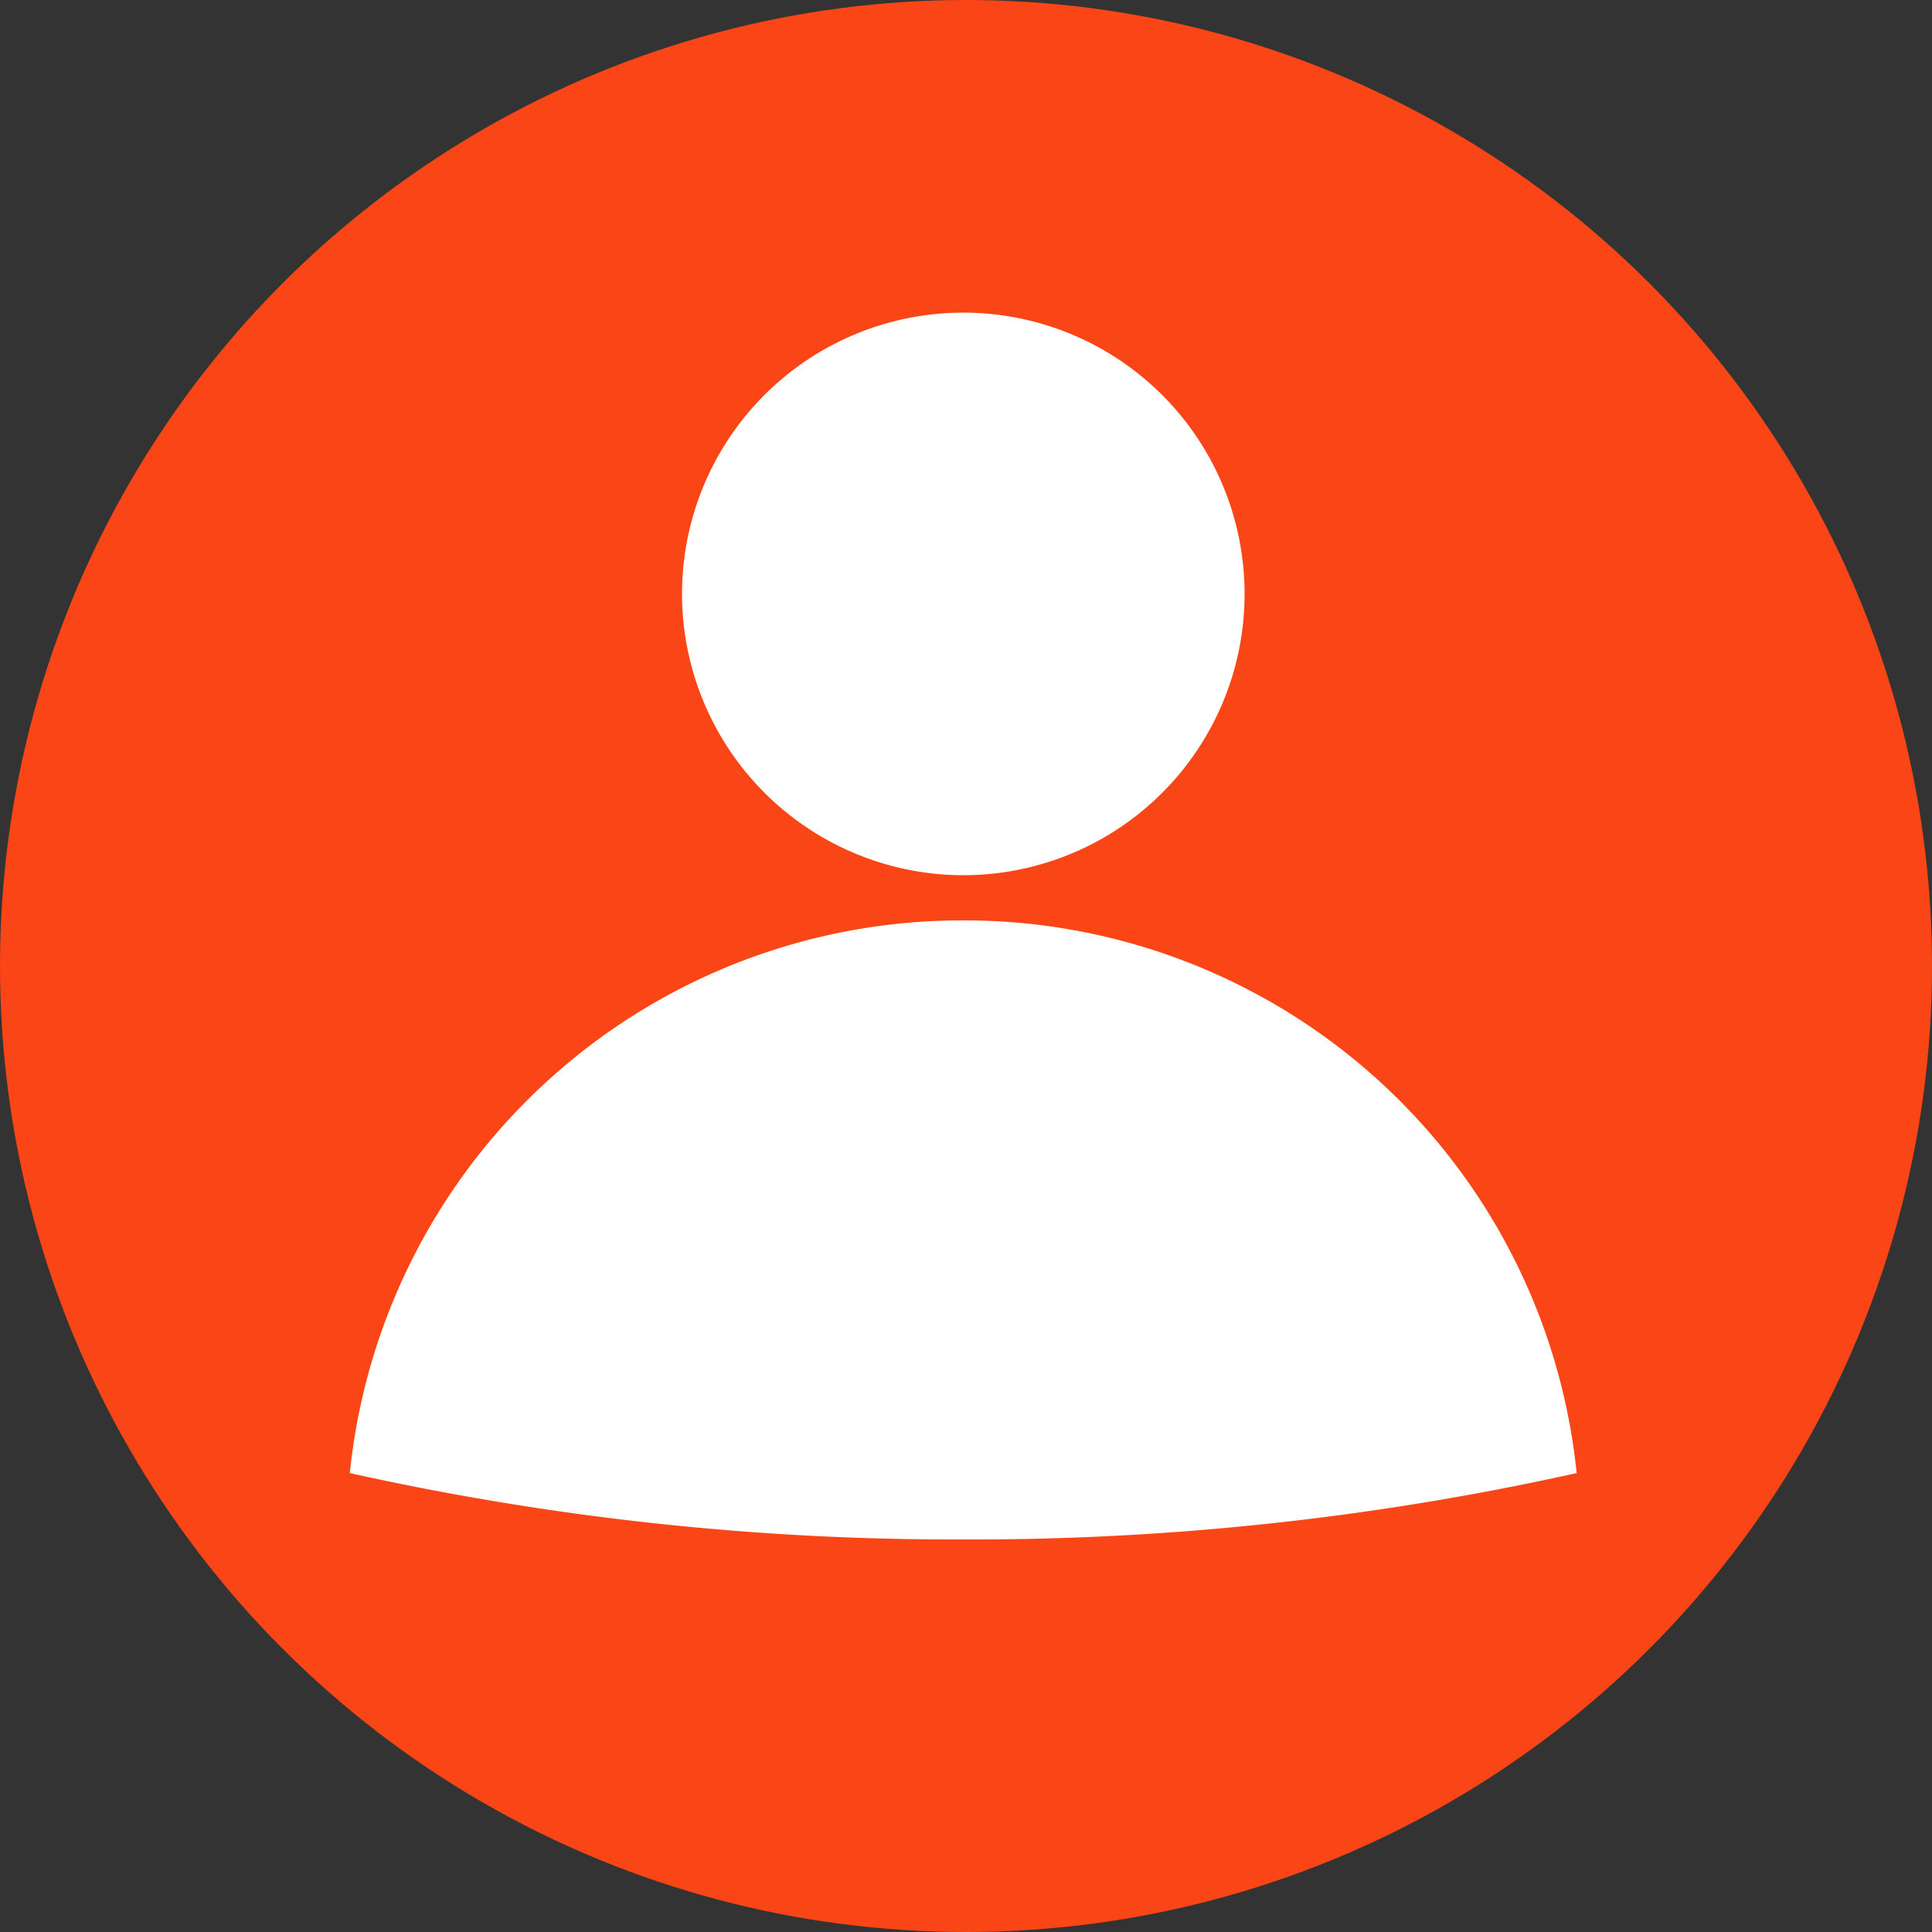 <svg xmlns="http://www.w3.org/2000/svg" width="106" height="106" viewBox="0 0 106 106">
  <rect x="0" y="0" width="106" height="106" fill="#333333" stroke="none"/>
  <g id="Icon_Promo" data-name="Icon Promo" transform="translate(-0.256 -0.256)">
    <circle id="Ellipse_1544" data-name="Ellipse 1544" cx="53" cy="53" r="53" transform="translate(0.256 0.256)" fill="#fa4516"/>
    <path id="Path_100872" data-name="Path 100872" d="M179.235,129.369a53.08,53.08,0,0,1-61.523,42.163L93.507,147.327a33.745,33.745,0,0,1,29.958-30.122L116.256,110a15.426,15.426,0,1,1,22.327-21.279Z" transform="translate(-74.057 -66.246)" fill="#fa4516" fill-rule="evenodd" style="mix-blend-mode: multiply;isolation: isolate"/>
    <path id="Path_100873" data-name="Path 100873" d="M111.731,99.089a15.433,15.433,0,1,1,15.432,15.432,15.45,15.45,0,0,1-15.432-15.432ZM127.162,117a33.754,33.754,0,0,1,33.654,30.323,152.843,152.843,0,0,1-33.655,3.642,152.858,152.858,0,0,1-33.656-3.642A33.756,33.756,0,0,1,127.162,117Z" transform="translate(-74.056 -66.246)" fill="#fff" fill-rule="evenodd"/>
  </g>
</svg>
